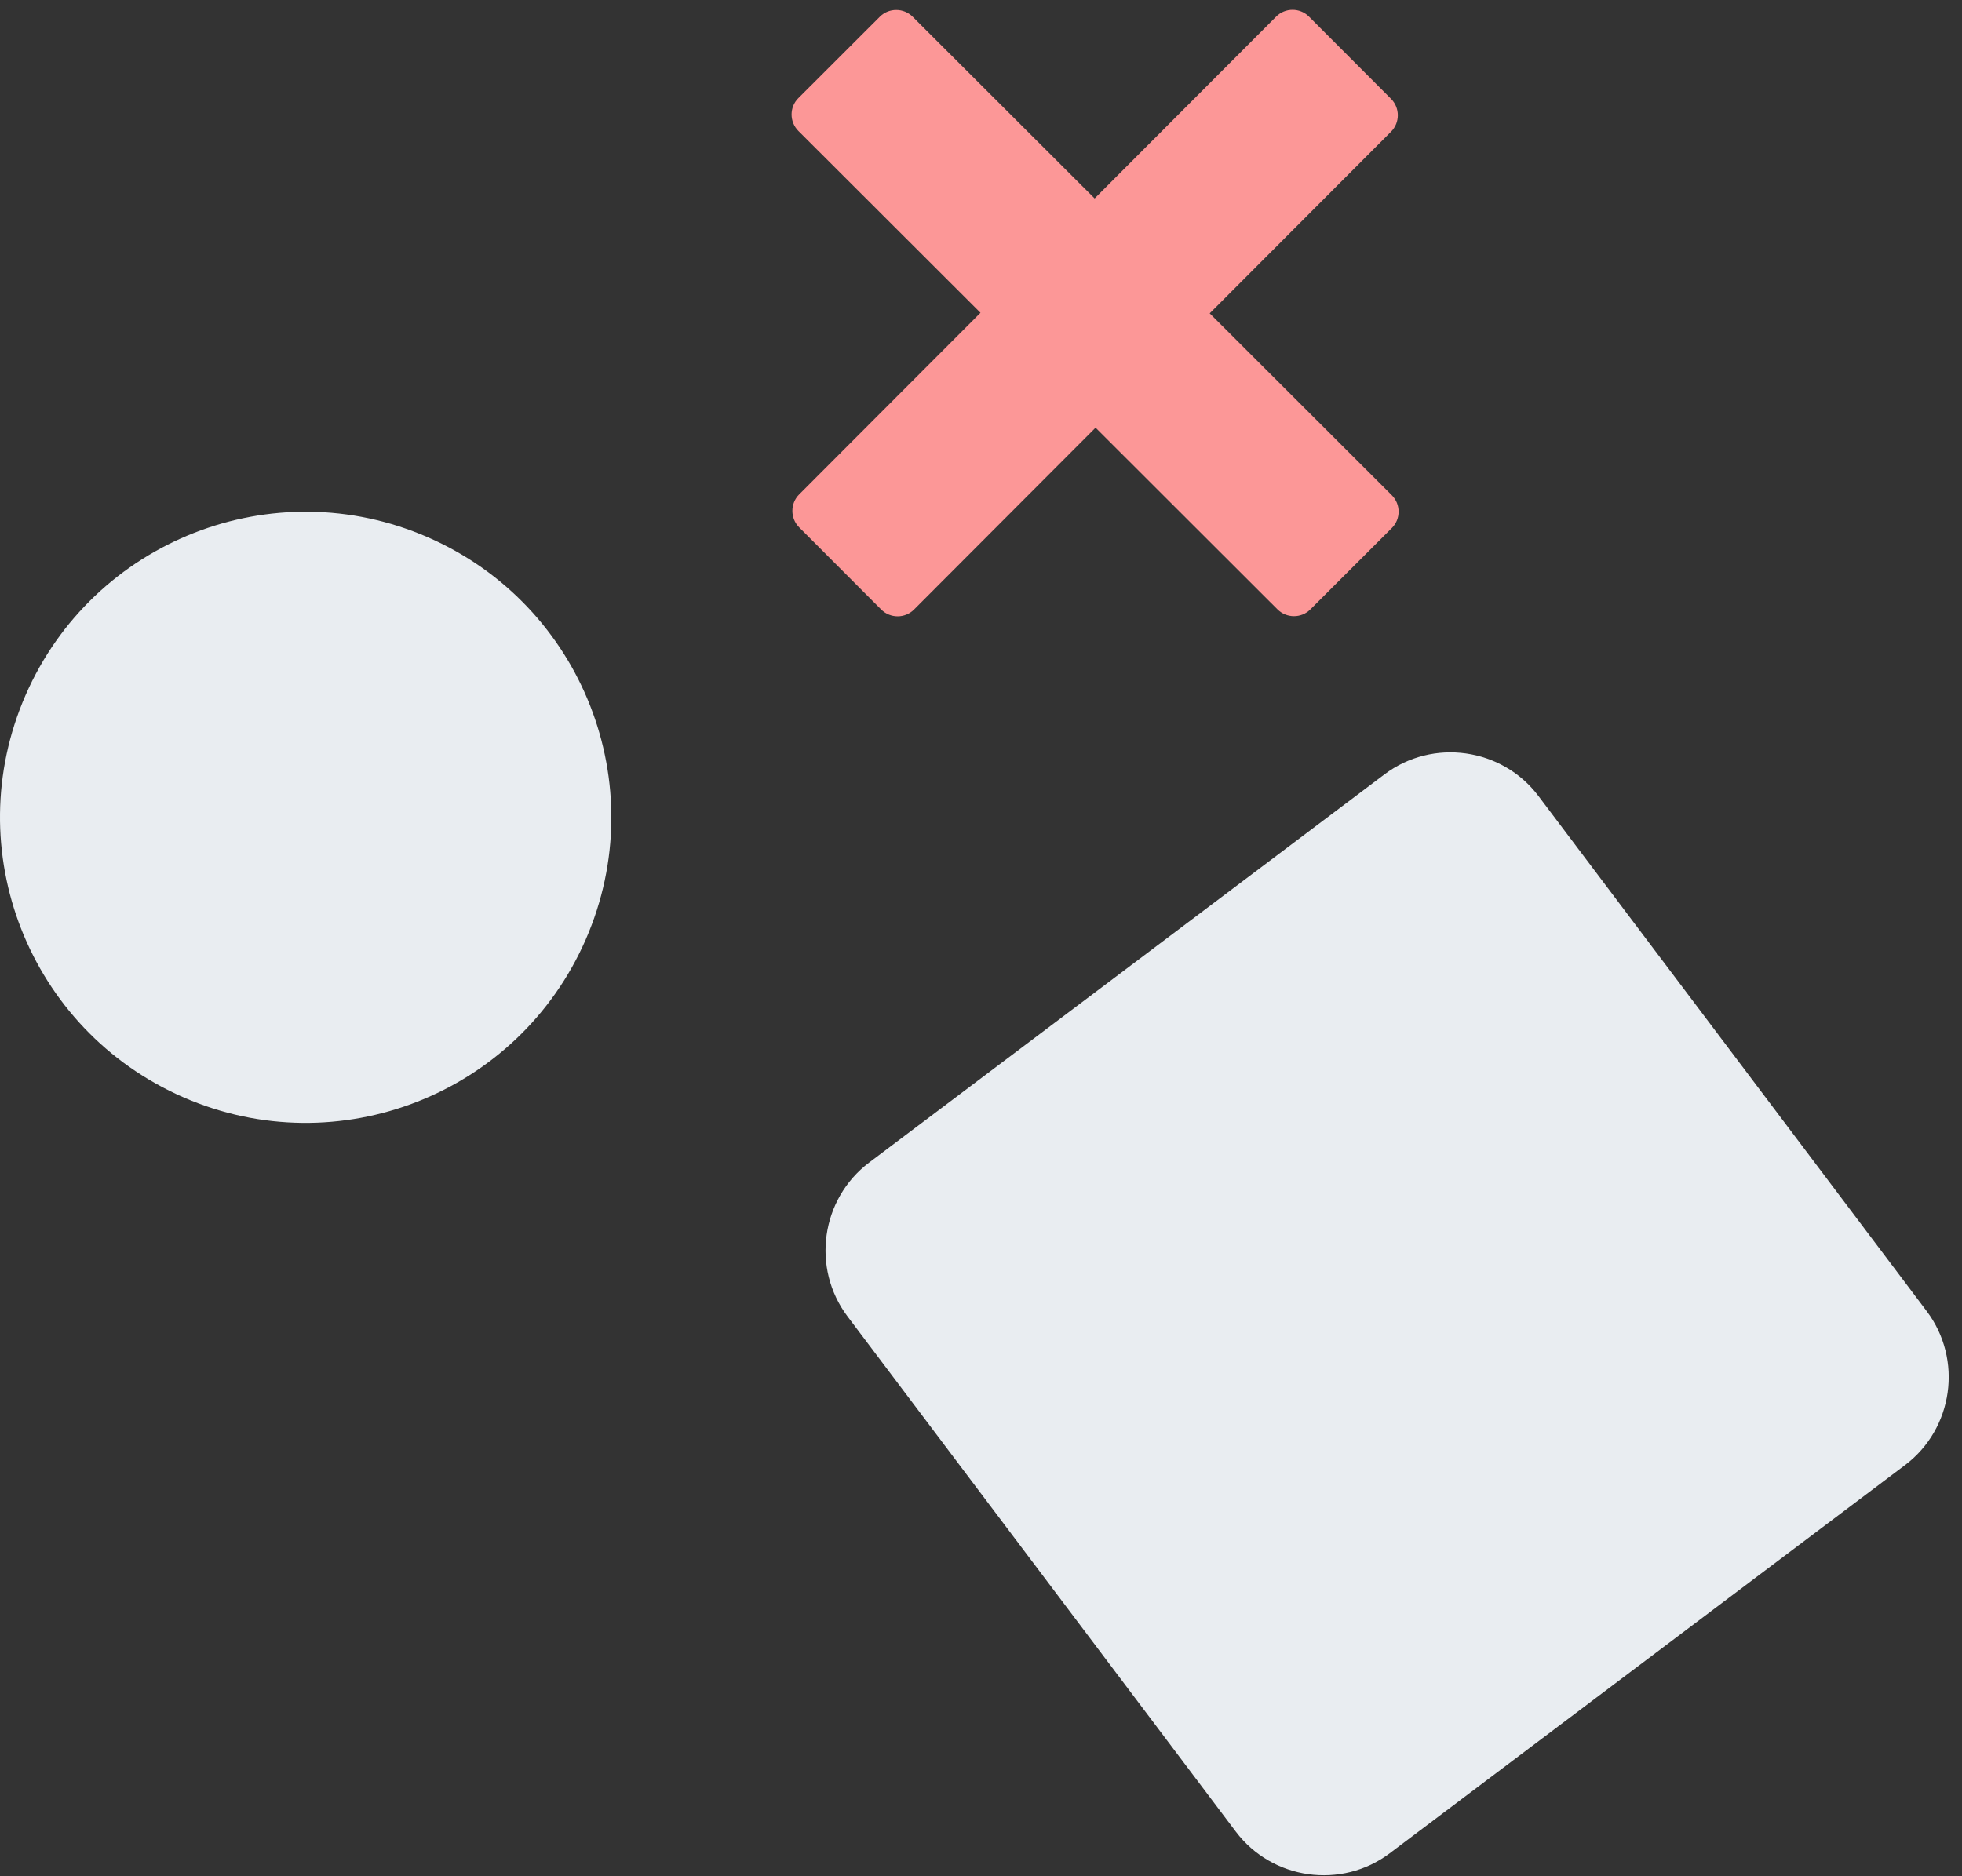 <svg width="138" height="132" viewBox="0 0 138 132" fill="none" xmlns="http://www.w3.org/2000/svg">
<rect x="0" y="0" width="138" height="132" fill="#333333" stroke="none"/>
<g id="Group">
<path id="Combined Shape" fill-rule="evenodd" clip-rule="evenodd" d="M56.209 34.785C55.572 35.424 55.575 36.464 56.213 37.103L61.977 42.878C62.614 43.517 63.653 43.521 64.29 42.882L77.058 30.089L89.851 42.868C90.491 43.508 91.529 43.509 92.164 42.875L97.898 37.147C98.533 36.513 98.532 35.476 97.892 34.837L85.086 22.045L97.841 9.265C98.479 8.626 98.475 7.586 97.837 6.947L92.073 1.172C91.436 0.533 90.398 0.529 89.76 1.168L76.993 13.961L64.199 1.182C63.559 0.542 62.521 0.542 61.886 1.175L56.152 6.904C55.517 7.538 55.518 8.574 56.158 9.214L68.964 22.005L56.209 34.785Z" fill="#FC9797"/>
<path id="Fill 49" fill-rule="evenodd" clip-rule="evenodd" d="M30.096 37.799C40.976 42.545 45.948 55.215 41.201 66.095C36.454 76.976 23.785 81.949 12.905 77.201C2.024 72.454 -2.949 59.785 1.799 48.904C6.546 38.024 19.215 33.052 30.096 37.799Z" fill="#E9EDF1"/>
<path id="Fill 29" fill-rule="evenodd" clip-rule="evenodd" d="M135.516 92.243C138.076 95.641 137.391 100.514 133.993 103.075L97.752 130.382C94.356 132.942 89.481 132.257 86.921 128.86L59.614 92.618C57.054 89.221 57.739 84.347 61.136 81.787L97.378 54.48C100.774 51.92 105.649 52.606 108.209 56.002L135.516 92.243Z" fill="#E9EDF1"/>
</g>
</svg>
